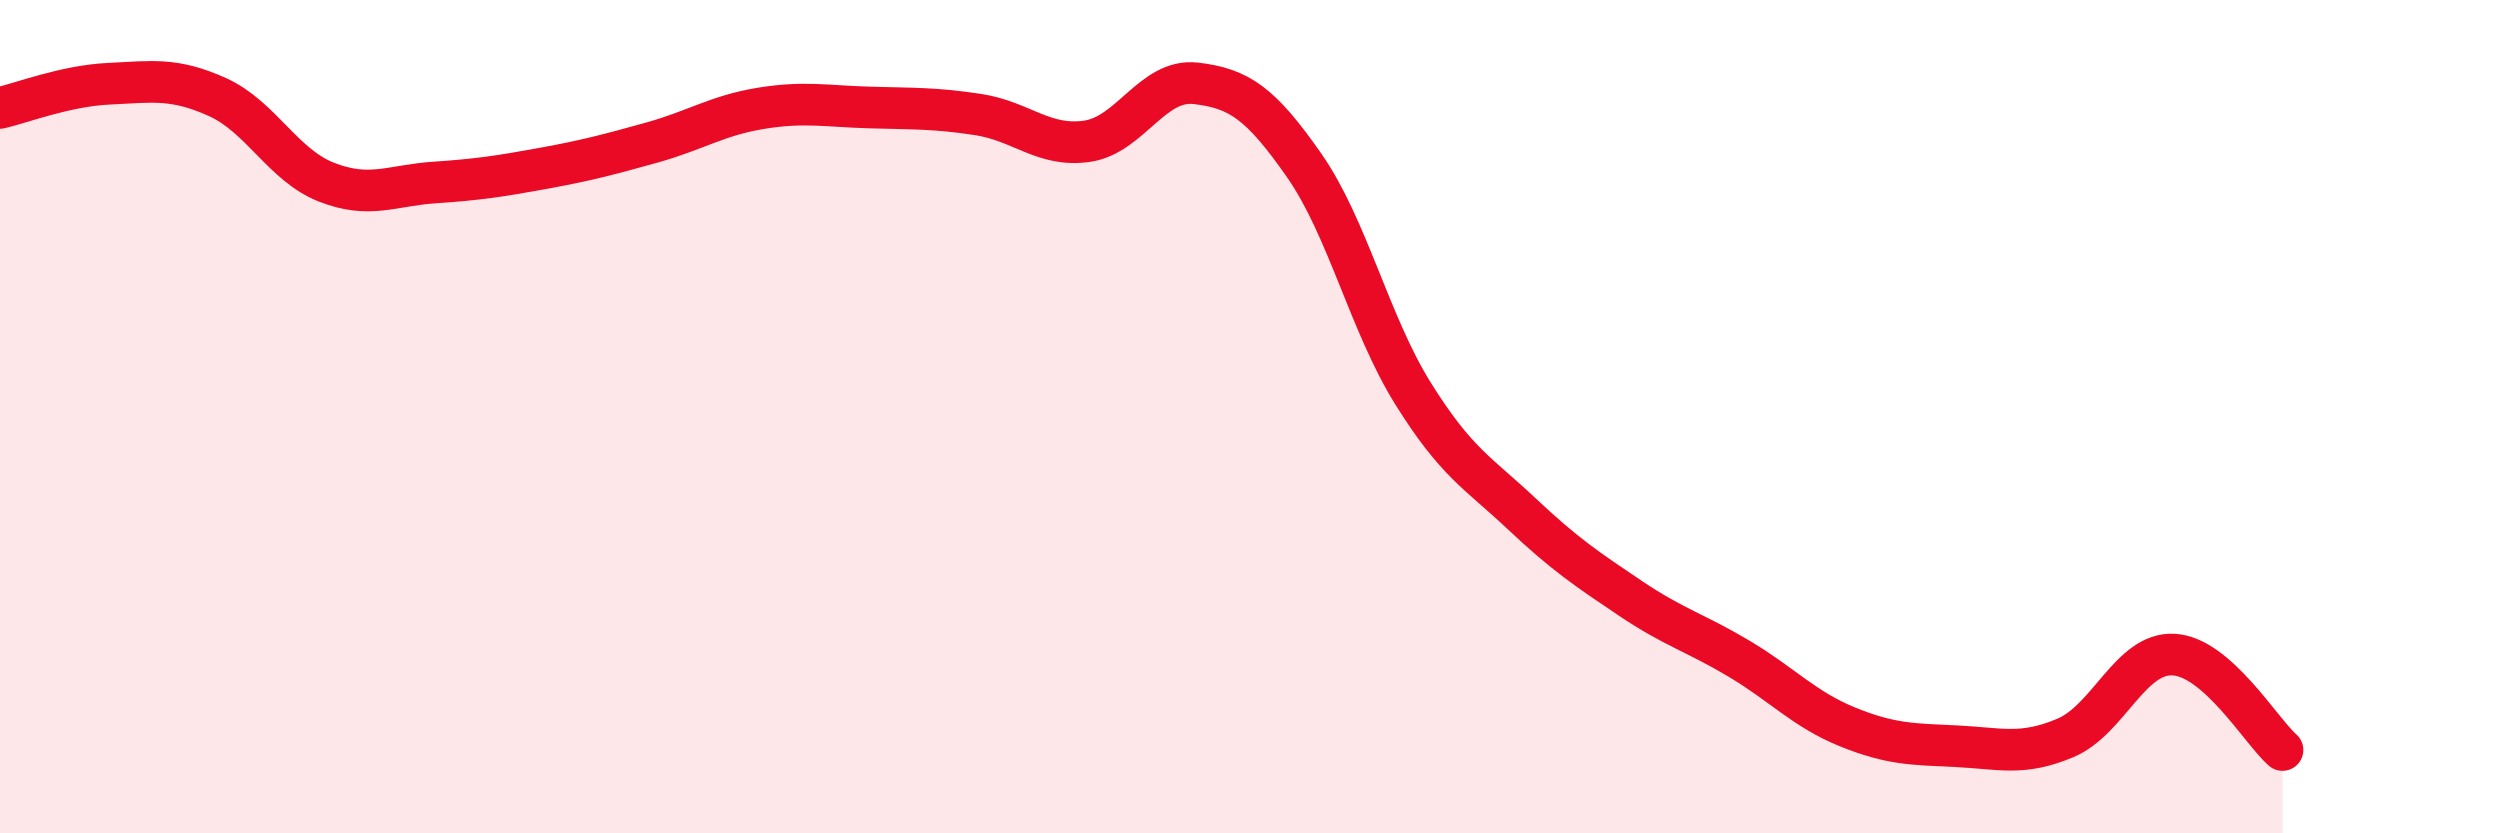 
    <svg width="60" height="20" viewBox="0 0 60 20" xmlns="http://www.w3.org/2000/svg">
      <path
        d="M 0,2.59 C 0.52,2.47 1.57,2.06 2.61,2.01 C 3.65,1.96 4.18,1.86 5.22,2.33 C 6.26,2.8 6.79,3.96 7.83,4.37 C 8.87,4.78 9.39,4.45 10.43,4.38 C 11.47,4.31 12,4.23 13.04,4.04 C 14.08,3.85 14.61,3.71 15.65,3.42 C 16.69,3.13 17.22,2.77 18.26,2.6 C 19.3,2.43 19.83,2.55 20.87,2.58 C 21.91,2.61 22.44,2.59 23.48,2.75 C 24.52,2.91 25.05,3.54 26.09,3.39 C 27.13,3.24 27.66,1.88 28.7,2 C 29.74,2.12 30.26,2.48 31.3,3.97 C 32.34,5.46 32.87,7.77 33.91,9.44 C 34.95,11.11 35.48,11.35 36.52,12.33 C 37.56,13.31 38.09,13.66 39.13,14.36 C 40.17,15.06 40.7,15.19 41.74,15.81 C 42.78,16.43 43.31,17.03 44.35,17.45 C 45.39,17.87 45.92,17.86 46.96,17.91 C 48,17.96 48.53,18.15 49.57,17.71 C 50.61,17.27 51.13,15.65 52.17,15.71 C 53.21,15.77 54.26,17.54 54.78,18L54.78 20L0 20Z"
        fill="#EB0A25"
        opacity="0.1"
        stroke-linecap="round"
        stroke-linejoin="round"
      />
      <path
        d="M 0,2.59 C 0.52,2.47 1.57,2.06 2.61,2.01 C 3.65,1.96 4.18,1.86 5.22,2.33 C 6.26,2.8 6.79,3.96 7.83,4.37 C 8.87,4.78 9.39,4.45 10.43,4.38 C 11.47,4.31 12,4.23 13.04,4.04 C 14.08,3.85 14.61,3.71 15.65,3.42 C 16.69,3.13 17.22,2.77 18.26,2.6 C 19.3,2.43 19.83,2.55 20.87,2.58 C 21.91,2.61 22.44,2.59 23.48,2.75 C 24.52,2.91 25.05,3.54 26.09,3.39 C 27.13,3.24 27.66,1.88 28.7,2 C 29.74,2.12 30.26,2.48 31.3,3.97 C 32.34,5.46 32.87,7.77 33.91,9.44 C 34.95,11.11 35.48,11.35 36.52,12.33 C 37.56,13.31 38.09,13.66 39.13,14.36 C 40.17,15.06 40.7,15.19 41.74,15.81 C 42.78,16.43 43.31,17.03 44.35,17.45 C 45.39,17.87 45.92,17.86 46.96,17.91 C 48,17.96 48.53,18.15 49.57,17.71 C 50.61,17.27 51.13,15.65 52.17,15.71 C 53.21,15.77 54.26,17.54 54.78,18"
        stroke="#EB0A25"
        stroke-width="1"
        fill="none"
        stroke-linecap="round"
        stroke-linejoin="round"
      />
    </svg>
  